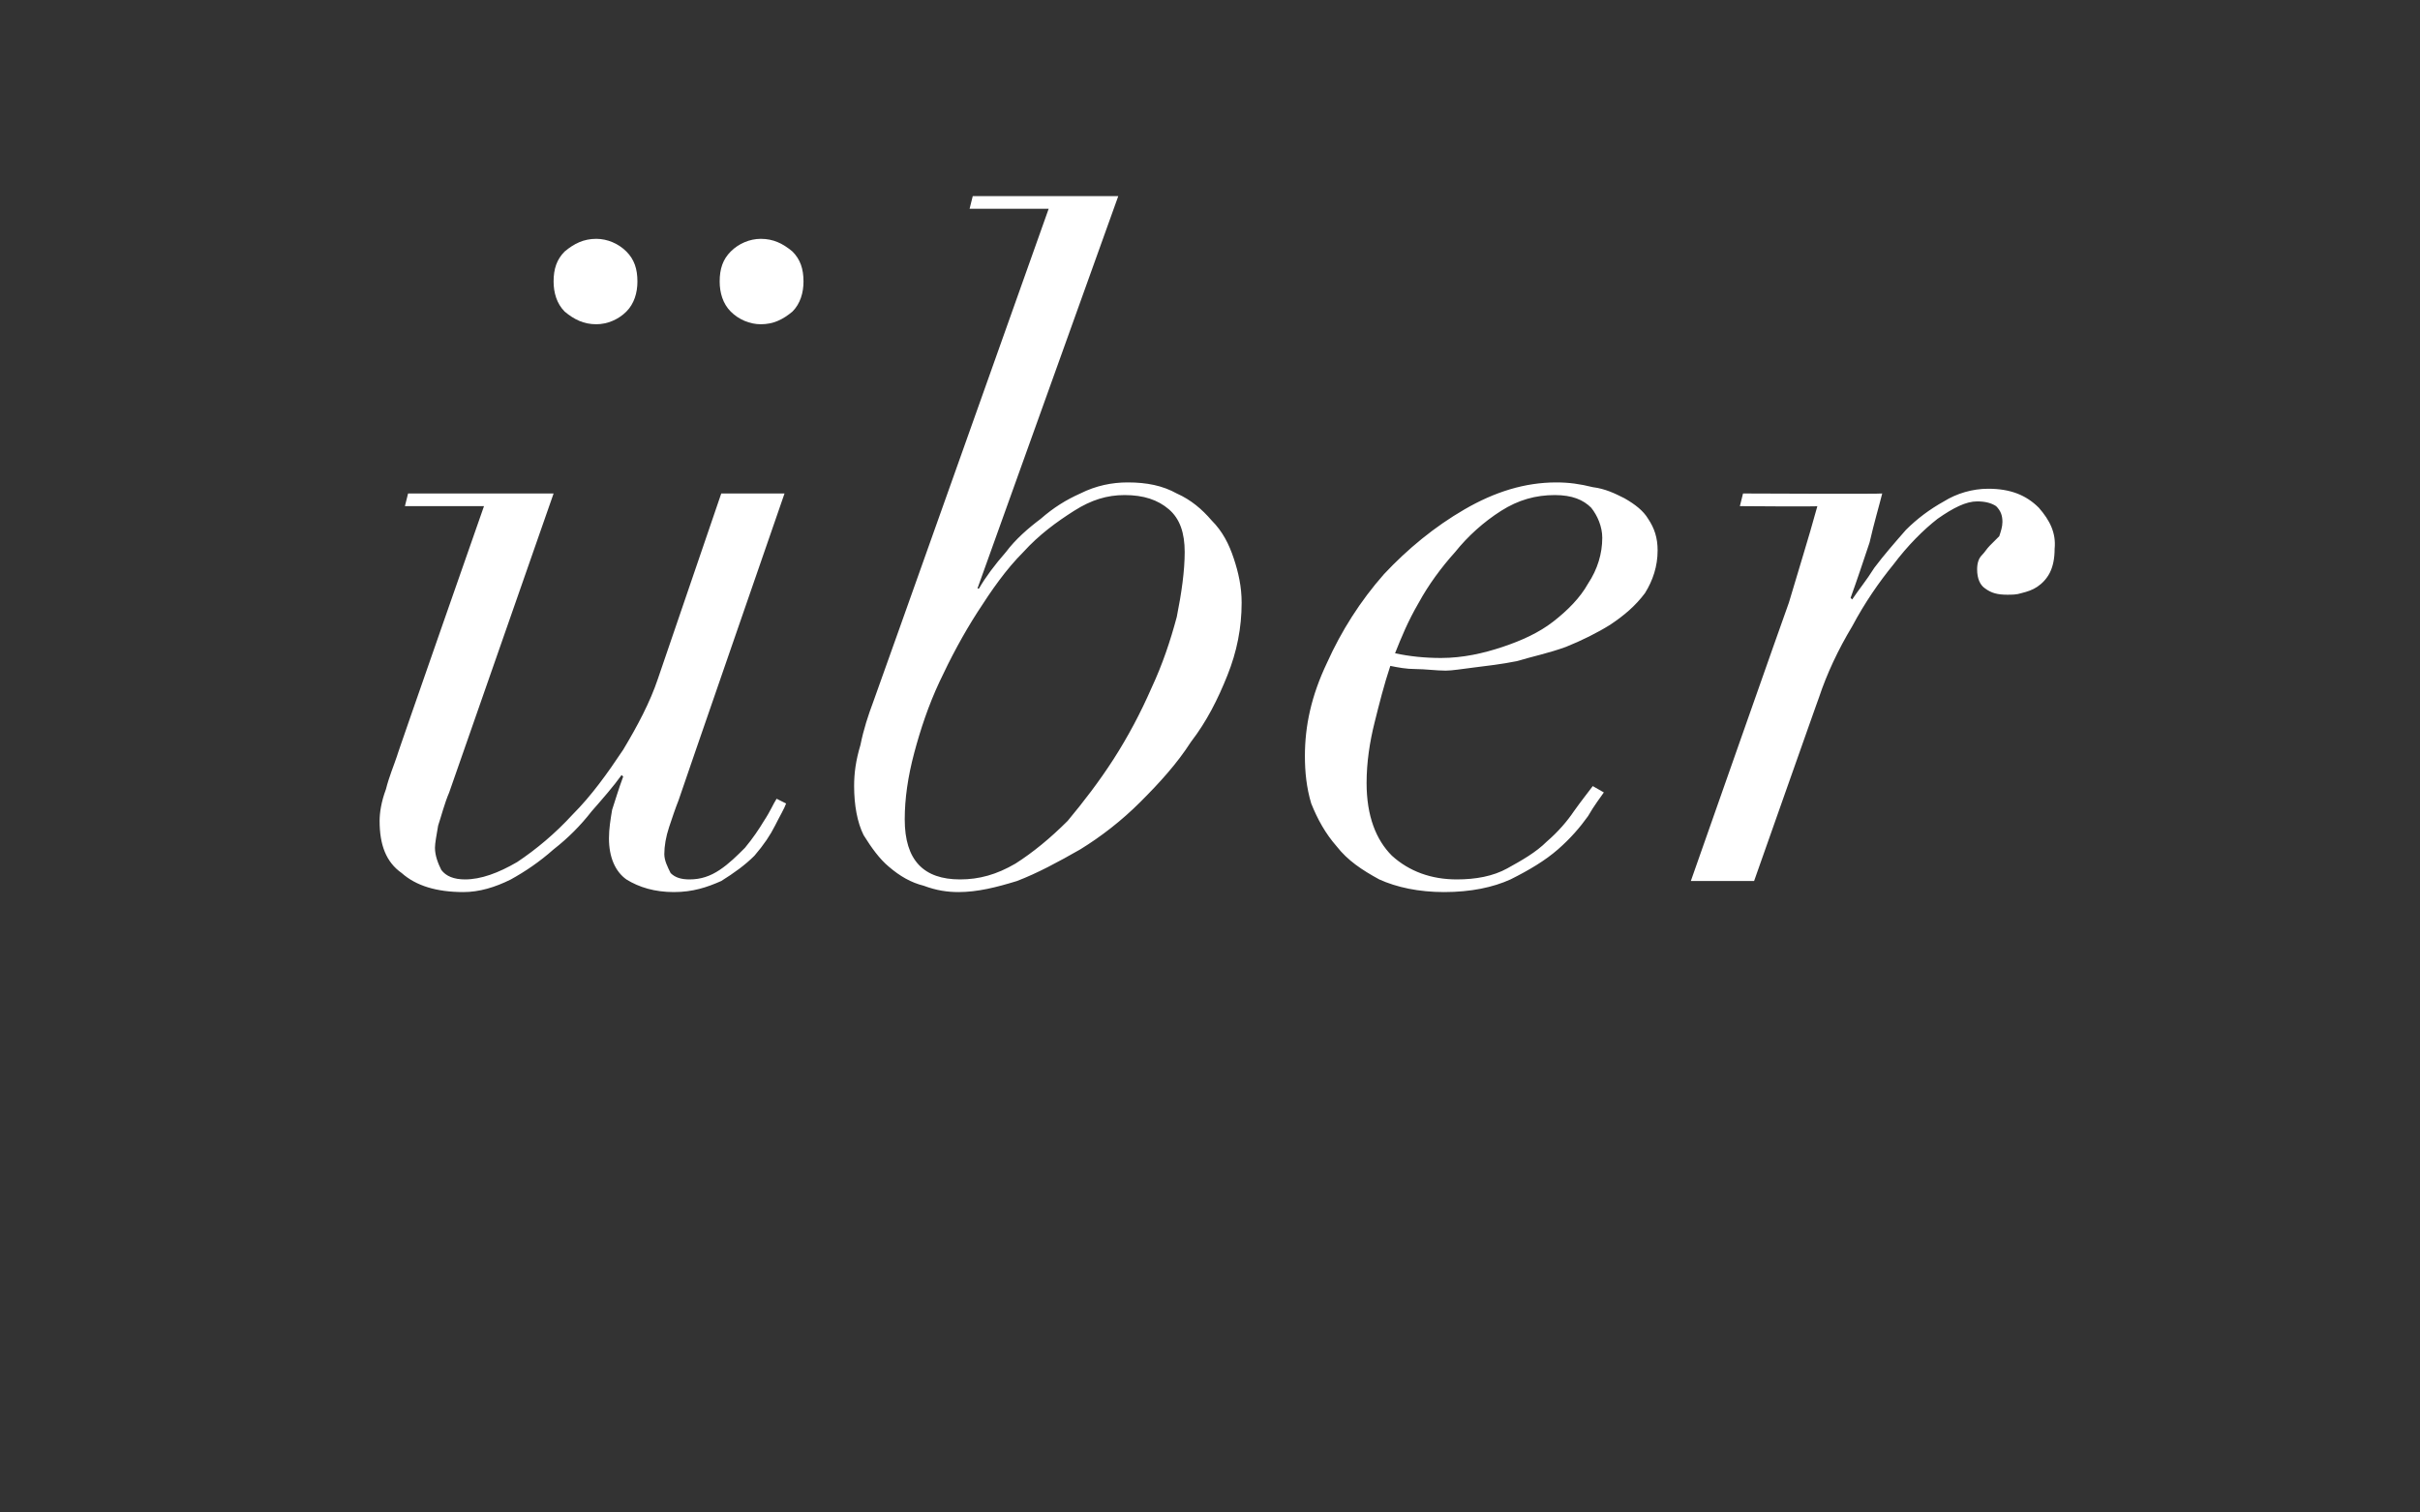 <?xml version="1.0" standalone="no"?><!DOCTYPE svg PUBLIC "-//W3C//DTD SVG 1.1//EN" "http://www.w3.org/Graphics/SVG/1.1/DTD/svg11.dtd"><svg xmlns="http://www.w3.org/2000/svg" version="1.1" width="153px" height="95.6px" viewBox="0 -2 153 95.6" style="top:-2px"><rect x="0" y="-2" width="153" height="95.6" fill="#333333" stroke="none"/>  <desc>ber</desc>  <defs/>  <g id="Polygon314147">    <path d="M 45.5 15.8 C 45.5 16.5 45.7 17.2 46.2 17.7 C 46.7 18.2 47.4 18.5 48.1 18.5 C 48.9 18.5 49.5 18.2 50.1 17.7 C 50.6 17.2 50.8 16.5 50.8 15.8 C 50.8 15 50.6 14.4 50.1 13.9 C 49.5 13.4 48.9 13.1 48.1 13.1 C 47.4 13.1 46.7 13.4 46.2 13.9 C 45.7 14.4 45.5 15 45.5 15.8 Z M 35 15.8 C 35 16.5 35.2 17.2 35.7 17.7 C 36.3 18.2 36.9 18.5 37.7 18.5 C 38.4 18.5 39.1 18.2 39.6 17.7 C 40.1 17.2 40.3 16.5 40.3 15.8 C 40.3 15 40.1 14.4 39.6 13.9 C 39.1 13.4 38.4 13.1 37.7 13.1 C 36.9 13.1 36.3 13.4 35.7 13.9 C 35.2 14.4 35 15 35 15.8 Z M 25.8 29.2 L 25.6 30 L 30.6 30 C 30.6 30 25.06 45.83 25.1 45.8 C 24.9 46.4 24.6 47.1 24.4 47.9 C 24.1 48.7 24 49.4 24 49.9 C 24 51.4 24.4 52.5 25.4 53.2 C 26.3 54 27.6 54.4 29.3 54.4 C 30.3 54.4 31.3 54.1 32.3 53.6 C 33.2 53.1 34.1 52.5 35 51.7 C 35.9 51 36.7 50.2 37.4 49.3 C 38.1 48.5 38.8 47.7 39.3 47 C 39.3 47 39.4 47.1 39.4 47.1 C 39.1 47.9 38.9 48.6 38.7 49.2 C 38.6 49.8 38.5 50.4 38.5 51 C 38.5 52.2 38.9 53.1 39.6 53.6 C 40.4 54.1 41.4 54.4 42.6 54.4 C 43.8 54.4 44.7 54.1 45.6 53.7 C 46.4 53.2 47.1 52.7 47.7 52.1 C 48.3 51.4 48.7 50.8 49 50.2 C 49.3 49.6 49.6 49.1 49.7 48.8 C 49.7 48.8 49.1 48.5 49.1 48.5 C 48.9 48.8 48.7 49.3 48.3 49.9 C 48 50.4 47.6 51 47.1 51.6 C 46.6 52.1 46.1 52.6 45.5 53 C 44.9 53.4 44.3 53.6 43.6 53.6 C 43.1 53.6 42.7 53.5 42.4 53.2 C 42.2 52.8 42 52.4 42 52 C 42 51.5 42.1 50.9 42.3 50.3 C 42.5 49.7 42.7 49.1 42.9 48.6 C 42.9 48.56 49.6 29.2 49.6 29.2 L 45.6 29.2 C 45.6 29.2 41.59 40.93 41.6 40.9 C 41.1 42.4 40.3 43.9 39.4 45.4 C 38.4 46.9 37.4 48.3 36.2 49.5 C 35.1 50.7 33.9 51.7 32.7 52.5 C 31.5 53.2 30.4 53.6 29.4 53.6 C 28.7 53.6 28.2 53.4 27.9 53 C 27.7 52.6 27.5 52.1 27.5 51.6 C 27.5 51.3 27.6 50.8 27.7 50.2 C 27.9 49.6 28.1 48.8 28.4 48.1 C 28.42 48.05 35 29.2 35 29.2 L 25.8 29.2 Z M 60.7 53.6 C 58.4 53.6 57.2 52.4 57.2 49.8 C 57.2 48.5 57.4 47.1 57.8 45.6 C 58.2 44.1 58.7 42.6 59.4 41.1 C 60.1 39.6 60.9 38.1 61.8 36.7 C 62.7 35.3 63.6 34 64.7 32.9 C 65.7 31.8 66.8 31 67.9 30.3 C 69 29.6 70 29.3 71.1 29.3 C 72.3 29.3 73.2 29.6 73.9 30.2 C 74.6 30.8 74.9 31.7 74.9 32.9 C 74.9 34.1 74.7 35.5 74.4 37 C 74 38.5 73.5 40 72.8 41.5 C 72.1 43.1 71.3 44.6 70.4 46 C 69.5 47.4 68.5 48.7 67.5 49.9 C 66.4 51 65.3 51.9 64.2 52.6 C 63 53.3 61.9 53.6 60.7 53.6 C 60.7 53.6 60.7 53.6 60.7 53.6 Z M 70.7 10.4 L 61.5 10.4 L 61.3 11.2 L 66.3 11.2 C 66.3 11.2 55.21 42.41 55.2 42.4 C 54.9 43.2 54.6 44.1 54.4 45.1 C 54.1 46.1 54 46.9 54 47.7 C 54 48.9 54.2 50 54.6 50.8 C 55.1 51.6 55.6 52.3 56.2 52.8 C 56.9 53.4 57.6 53.8 58.4 54 C 59.2 54.3 59.9 54.4 60.6 54.4 C 61.8 54.4 63 54.1 64.3 53.7 C 65.6 53.2 66.9 52.5 68.3 51.7 C 69.6 50.9 70.9 49.9 72.1 48.7 C 73.3 47.5 74.4 46.3 75.3 44.9 C 76.3 43.6 77 42.2 77.6 40.7 C 78.2 39.2 78.5 37.7 78.5 36.1 C 78.5 35.1 78.3 34.2 78 33.3 C 77.7 32.4 77.3 31.6 76.6 30.9 C 76 30.2 75.3 29.6 74.4 29.2 C 73.5 28.7 72.5 28.5 71.3 28.5 C 70.3 28.5 69.3 28.7 68.3 29.2 C 67.4 29.6 66.6 30.1 65.8 30.8 C 65 31.4 64.2 32.1 63.6 32.9 C 62.9 33.7 62.3 34.5 61.9 35.2 C 61.88 35.23 61.8 35.2 61.8 35.2 L 70.7 10.4 Z M 101.3 32 C 101.3 33 101 34 100.4 34.9 C 99.9 35.8 99.1 36.6 98.2 37.3 C 97.3 38 96.2 38.5 95 38.9 C 93.8 39.3 92.5 39.6 91.1 39.6 C 90.1 39.6 89.1 39.5 88.2 39.3 C 88.6 38.3 89 37.3 89.7 36.1 C 90.3 35 91.1 33.9 92 32.9 C 92.8 31.9 93.8 31 94.9 30.3 C 96 29.6 97.1 29.3 98.3 29.3 C 99.4 29.3 100.1 29.6 100.6 30.1 C 101 30.6 101.3 31.3 101.3 32 Z M 101.4 48.1 C 101.4 48.1 100.7 47.7 100.7 47.7 C 100.4 48.1 100 48.6 99.5 49.3 C 99.1 49.9 98.5 50.6 97.8 51.2 C 97.1 51.9 96.2 52.4 95.3 52.9 C 94.4 53.4 93.3 53.6 92.1 53.6 C 90.5 53.6 89.1 53.1 88 52.1 C 87 51.1 86.4 49.6 86.4 47.5 C 86.4 46.2 86.6 44.9 86.9 43.7 C 87.2 42.5 87.5 41.3 87.9 40.1 C 88.4 40.2 88.9 40.3 89.5 40.3 C 90.1 40.3 90.8 40.4 91.4 40.4 C 91.8 40.4 92.4 40.3 93.2 40.2 C 94 40.1 94.9 40 95.9 39.8 C 96.9 39.5 97.9 39.3 99 38.9 C 100 38.5 101 38 101.8 37.5 C 102.7 36.9 103.4 36.3 104 35.5 C 104.5 34.7 104.8 33.8 104.8 32.8 C 104.8 32 104.6 31.4 104.2 30.8 C 103.9 30.3 103.4 29.9 102.7 29.5 C 102.1 29.2 101.5 28.9 100.7 28.8 C 99.9 28.6 99.2 28.5 98.4 28.5 C 96.4 28.5 94.5 29.1 92.6 30.2 C 90.7 31.3 89 32.7 87.5 34.3 C 86 36 84.8 37.9 83.9 39.9 C 82.9 42 82.5 43.9 82.5 45.8 C 82.5 46.8 82.6 47.8 82.9 48.8 C 83.3 49.8 83.8 50.7 84.5 51.5 C 85.2 52.4 86.1 53 87.2 53.6 C 88.3 54.1 89.7 54.4 91.3 54.4 C 93 54.4 94.4 54.1 95.5 53.6 C 96.7 53 97.7 52.4 98.5 51.7 C 99.3 51 99.9 50.3 100.4 49.6 C 100.8 48.9 101.2 48.4 101.4 48.1 Z M 113.1 36.1 C 113.07 36.14 106.9 53.7 106.9 53.7 L 110.9 53.7 C 110.9 53.7 115 42.07 115 42.1 C 115.5 40.6 116.2 39.1 117.1 37.6 C 117.9 36.1 118.8 34.8 119.7 33.7 C 120.6 32.5 121.6 31.5 122.5 30.8 C 123.5 30.1 124.3 29.7 125 29.7 C 125.5 29.7 125.9 29.8 126.2 30 C 126.5 30.3 126.6 30.6 126.6 31 C 126.6 31.3 126.5 31.6 126.4 31.9 C 126.2 32.1 126 32.3 125.8 32.5 C 125.6 32.7 125.5 32.9 125.3 33.1 C 125.1 33.3 125 33.6 125 34 C 125 34.6 125.2 35 125.5 35.2 C 125.9 35.5 126.3 35.6 126.9 35.6 C 127.2 35.6 127.5 35.6 127.8 35.5 C 128.2 35.4 128.5 35.3 128.8 35.1 C 129.1 34.9 129.4 34.6 129.6 34.2 C 129.8 33.8 129.9 33.3 129.9 32.7 C 130 31.7 129.6 30.9 128.9 30.1 C 128.1 29.3 127.1 28.9 125.7 28.9 C 124.7 28.9 123.7 29.2 122.9 29.7 C 122 30.2 121.2 30.8 120.5 31.5 C 119.8 32.3 119.1 33.1 118.5 33.9 C 118 34.7 117.5 35.3 117.1 35.9 C 117.1 35.9 117 35.8 117 35.8 C 117.4 34.7 117.8 33.5 118.2 32.3 C 118.5 31 118.8 30 119 29.2 C 118.99 29.24 110.2 29.2 110.2 29.2 L 110 30 C 110 30 114.95 30.04 114.9 30 C 114.6 31.1 114.3 32.1 114 33.1 C 113.7 34.1 113.4 35.1 113.1 36.1 Z " stroke="none" fill="#fff"/>  </g></svg>